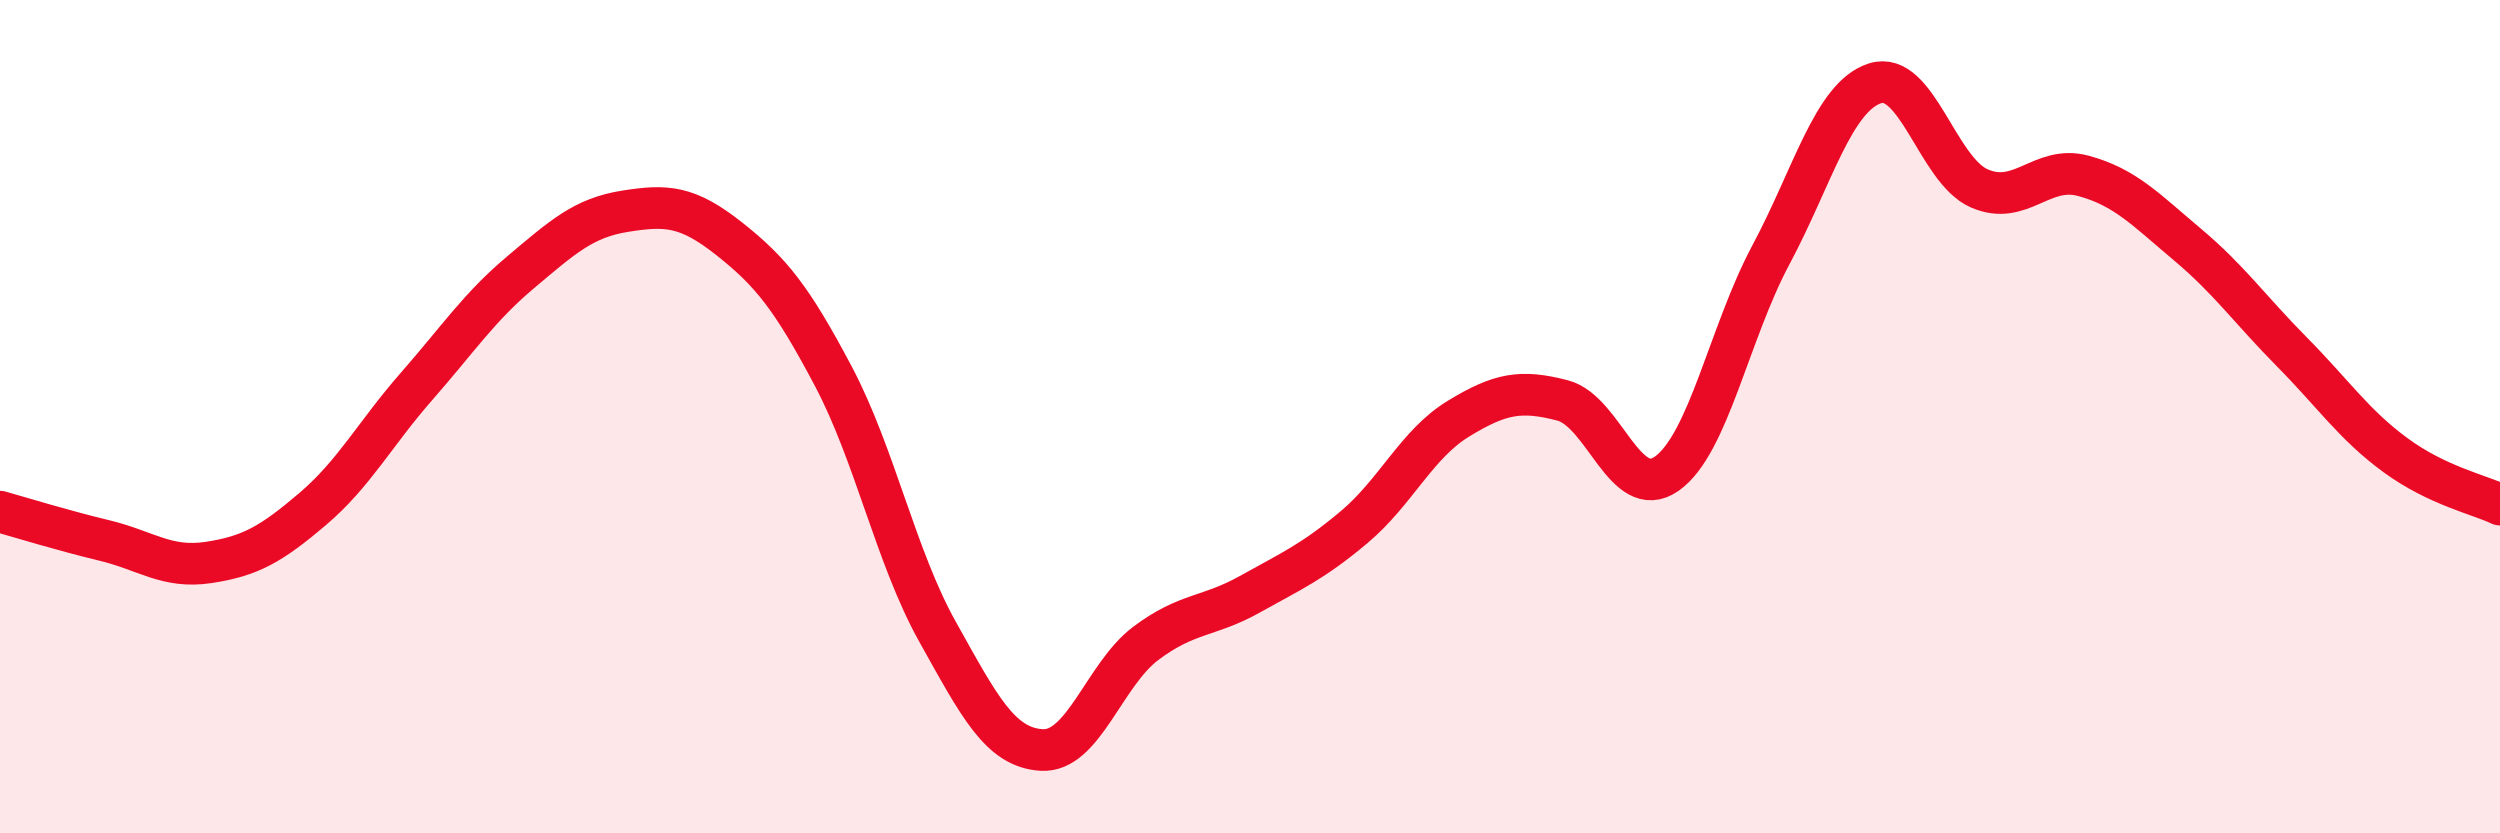 
    <svg width="60" height="20" viewBox="0 0 60 20" xmlns="http://www.w3.org/2000/svg">
      <path
        d="M 0,12.28 C 0.5,12.42 1.5,12.73 2.5,12.97 C 3.5,13.21 4,13.65 5,13.5 C 6,13.35 6.5,13.07 7.5,12.22 C 8.5,11.37 9,10.41 10,9.27 C 11,8.13 11.5,7.37 12.5,6.53 C 13.5,5.69 14,5.23 15,5.07 C 16,4.91 16.5,4.94 17.5,5.73 C 18.5,6.52 19,7.14 20,9.03 C 21,10.92 21.5,13.37 22.5,15.16 C 23.5,16.95 24,17.94 25,18 C 26,18.06 26.5,16.19 27.5,15.44 C 28.5,14.69 29,14.82 30,14.26 C 31,13.7 31.5,13.49 32.5,12.65 C 33.5,11.81 34,10.66 35,10.05 C 36,9.44 36.5,9.35 37.5,9.61 C 38.5,9.87 39,12.07 40,11.37 C 41,10.67 41.5,7.99 42.5,6.12 C 43.5,4.25 44,2.32 45,2 C 46,1.68 46.5,4.08 47.5,4.52 C 48.5,4.96 49,3.95 50,4.22 C 51,4.49 51.5,5.03 52.5,5.87 C 53.5,6.71 54,7.43 55,8.44 C 56,9.45 56.5,10.2 57.5,10.93 C 58.5,11.66 59.5,11.87 60,12.11L60 20L0 20Z"
        fill="#EB0A25"
        opacity="0.1"
        stroke-linecap="round"
        stroke-linejoin="round"
      />
      <path
        d="M 0,12.28 C 0.5,12.42 1.5,12.73 2.5,12.97 C 3.5,13.21 4,13.65 5,13.5 C 6,13.35 6.5,13.07 7.5,12.22 C 8.5,11.37 9,10.41 10,9.27 C 11,8.13 11.5,7.37 12.5,6.53 C 13.5,5.69 14,5.23 15,5.07 C 16,4.91 16.5,4.94 17.5,5.73 C 18.5,6.52 19,7.14 20,9.03 C 21,10.92 21.5,13.37 22.5,15.16 C 23.5,16.95 24,17.94 25,18 C 26,18.06 26.5,16.19 27.5,15.44 C 28.5,14.69 29,14.82 30,14.26 C 31,13.7 31.5,13.49 32.5,12.65 C 33.5,11.81 34,10.66 35,10.05 C 36,9.44 36.5,9.35 37.5,9.61 C 38.5,9.87 39,12.07 40,11.37 C 41,10.67 41.5,7.99 42.5,6.12 C 43.5,4.25 44,2.32 45,2 C 46,1.68 46.5,4.08 47.5,4.52 C 48.5,4.96 49,3.95 50,4.22 C 51,4.49 51.5,5.03 52.5,5.87 C 53.5,6.71 54,7.43 55,8.44 C 56,9.45 56.5,10.2 57.5,10.93 C 58.5,11.66 59.5,11.87 60,12.11"
        stroke="#EB0A25"
        stroke-width="1"
        fill="none"
        stroke-linecap="round"
        stroke-linejoin="round"
      />
    </svg>
  
